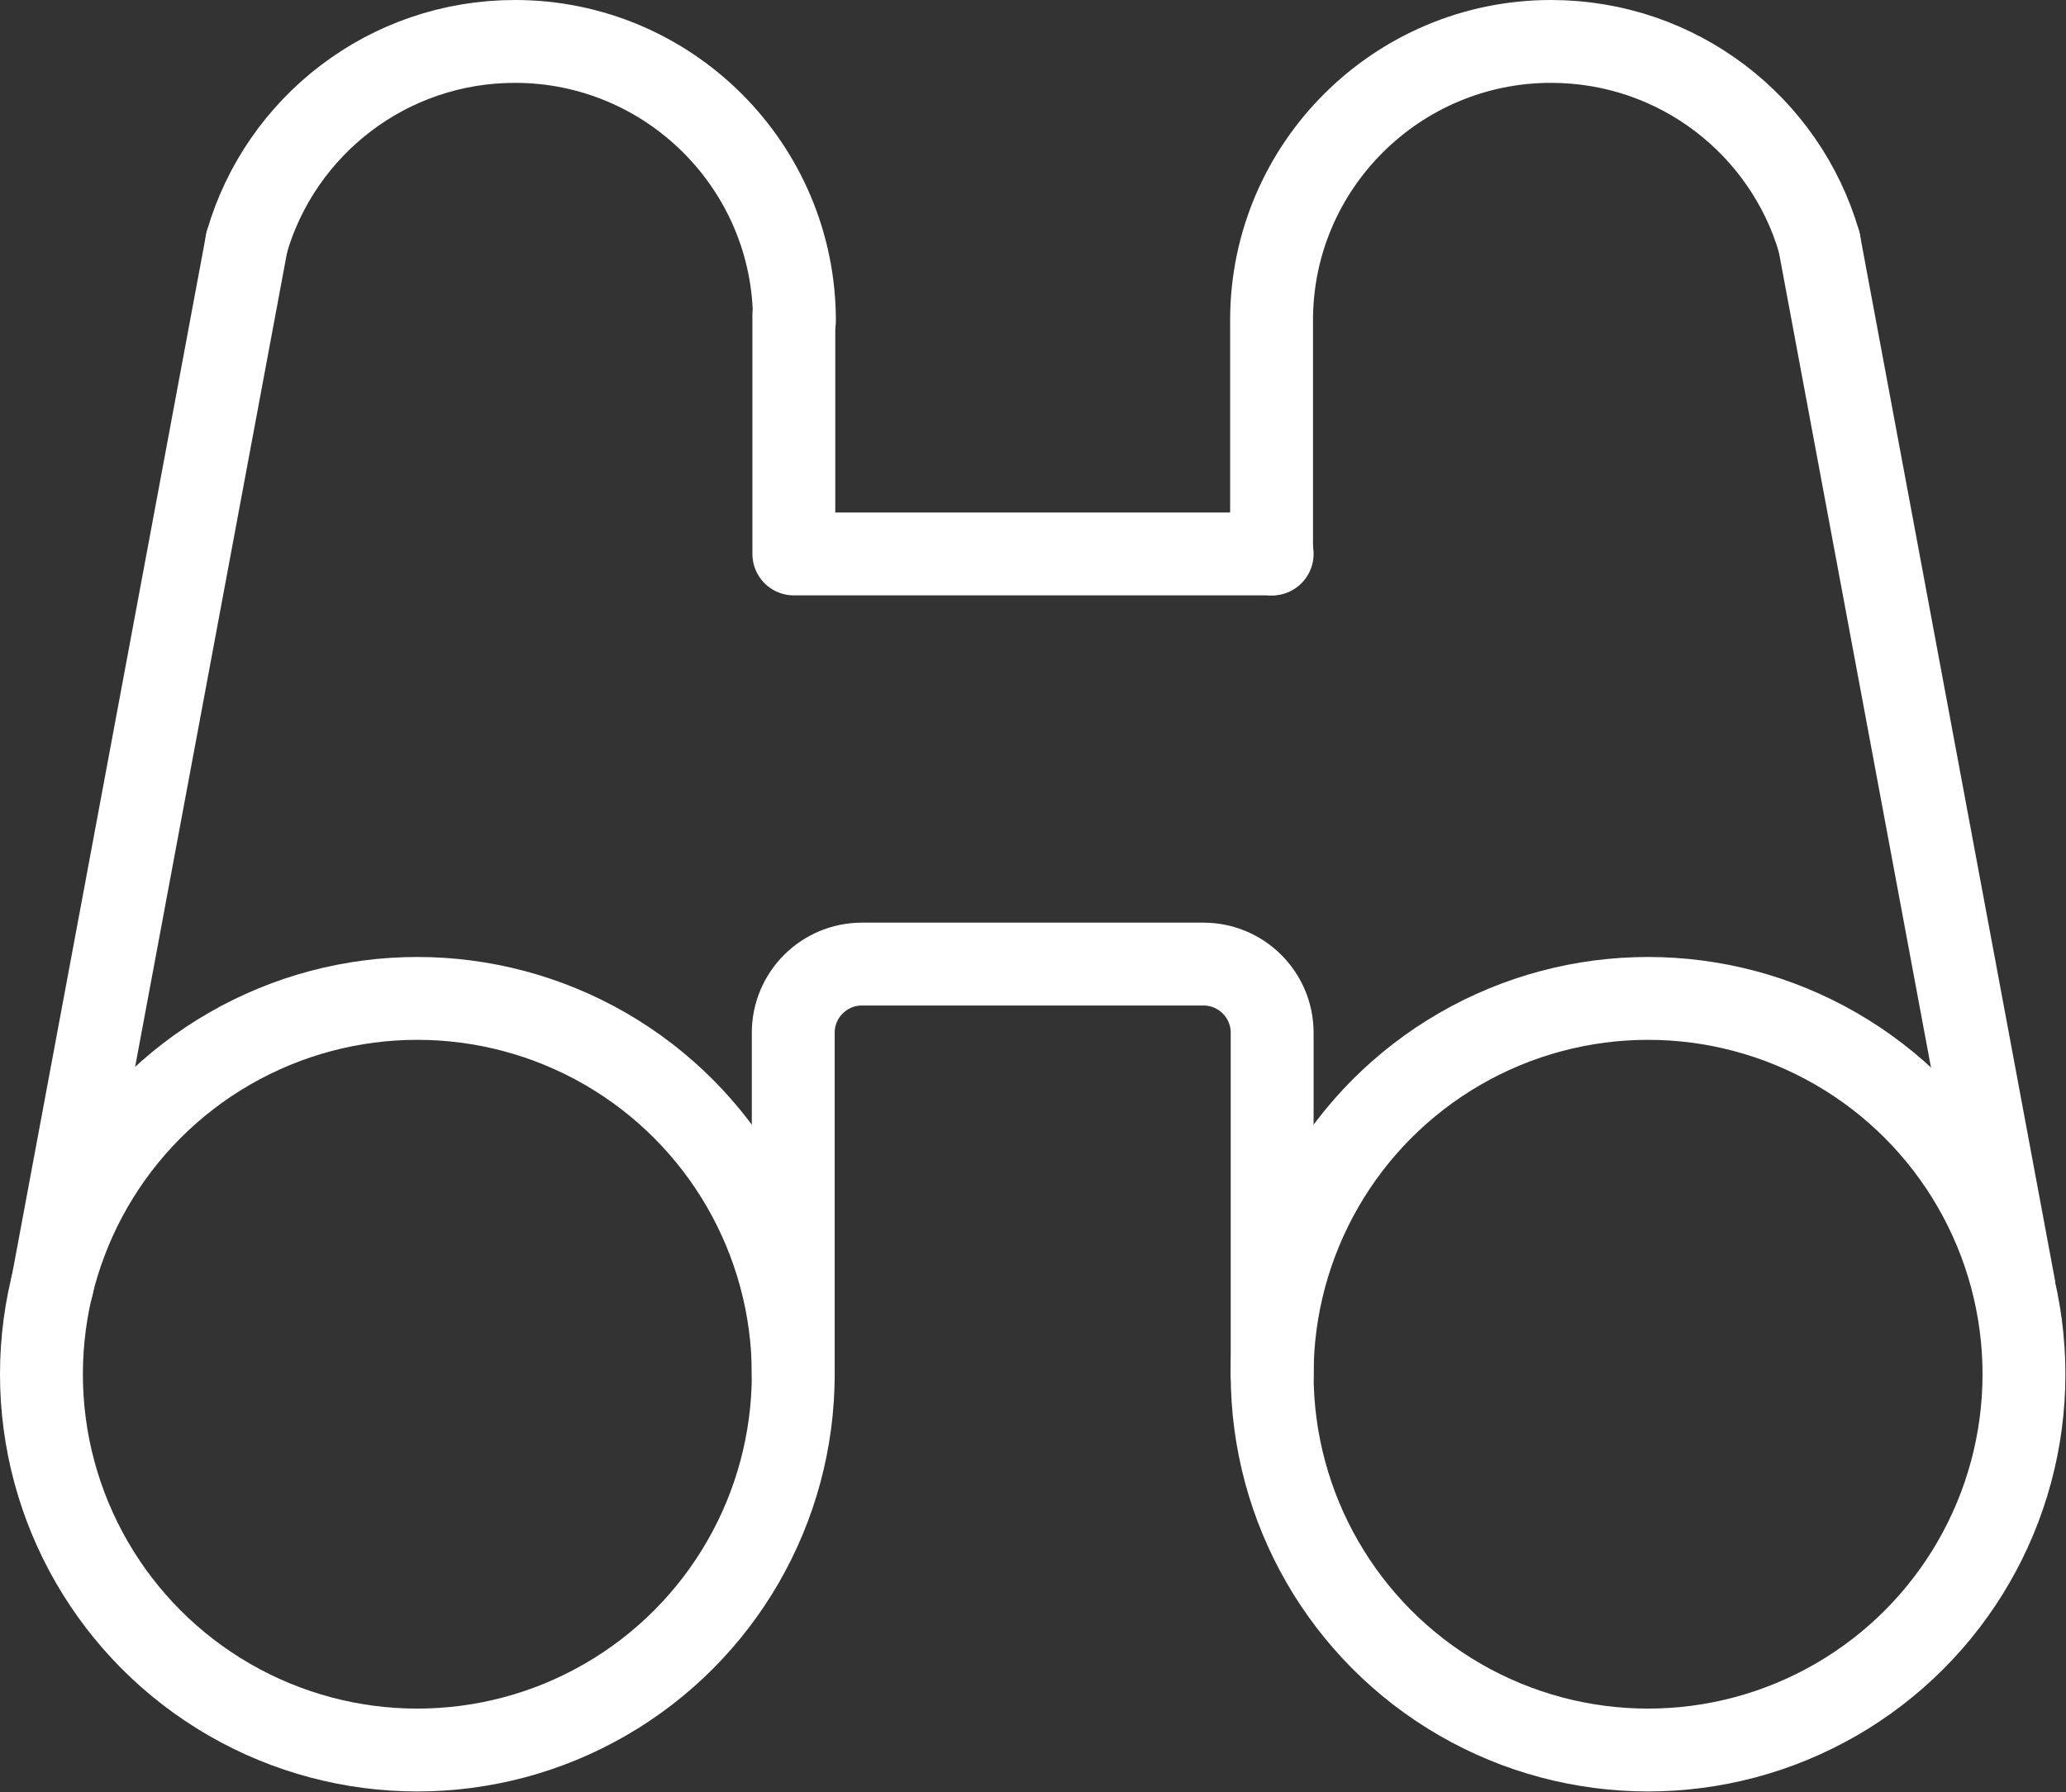 <?xml version="1.0" encoding="UTF-8"?><svg id="Layer_2" xmlns="http://www.w3.org/2000/svg" viewBox="0 0 34.9 30.28"><rect x="0" y="0" width="34.9" height="30.28" fill="#333333" stroke="none"/><defs><style>.cls-1{fill:none;stroke:#fff;stroke-linecap:round;stroke-linejoin:round;stroke-width:1.4px;}</style></defs><g id="Layer_1-2"><g><polyline class="cls-1" points="21.49 9.36 13.41 9.36 13.41 5.32"/><path class="cls-1" d="M21.49,23.23v-5.78c0-.64-.52-1.16-1.16-1.16h-5.77c-.64,0-1.16,.52-1.16,1.16v5.78"/><g><circle class="cls-1" cx="27.84" cy="23.22" r="6.35"/><path class="cls-1" d="M30.73,4.09c-.57-1.96-2.38-3.39-4.53-3.39-2.6,0-4.72,2.11-4.72,4.71v3.95"/><line class="cls-1" x1="34.02" y1="21.73" x2="30.73" y2="4.09"/></g><g><circle class="cls-1" cx="7.05" cy="23.22" r="6.35"/><path class="cls-1" d="M4.17,4.09c.57-1.96,2.38-3.39,4.53-3.39,2.6,0,4.72,2.11,4.72,4.72"/><line class="cls-1" x1=".88" y1="21.73" x2="4.17" y2="4.09"/></g></g></g></svg>